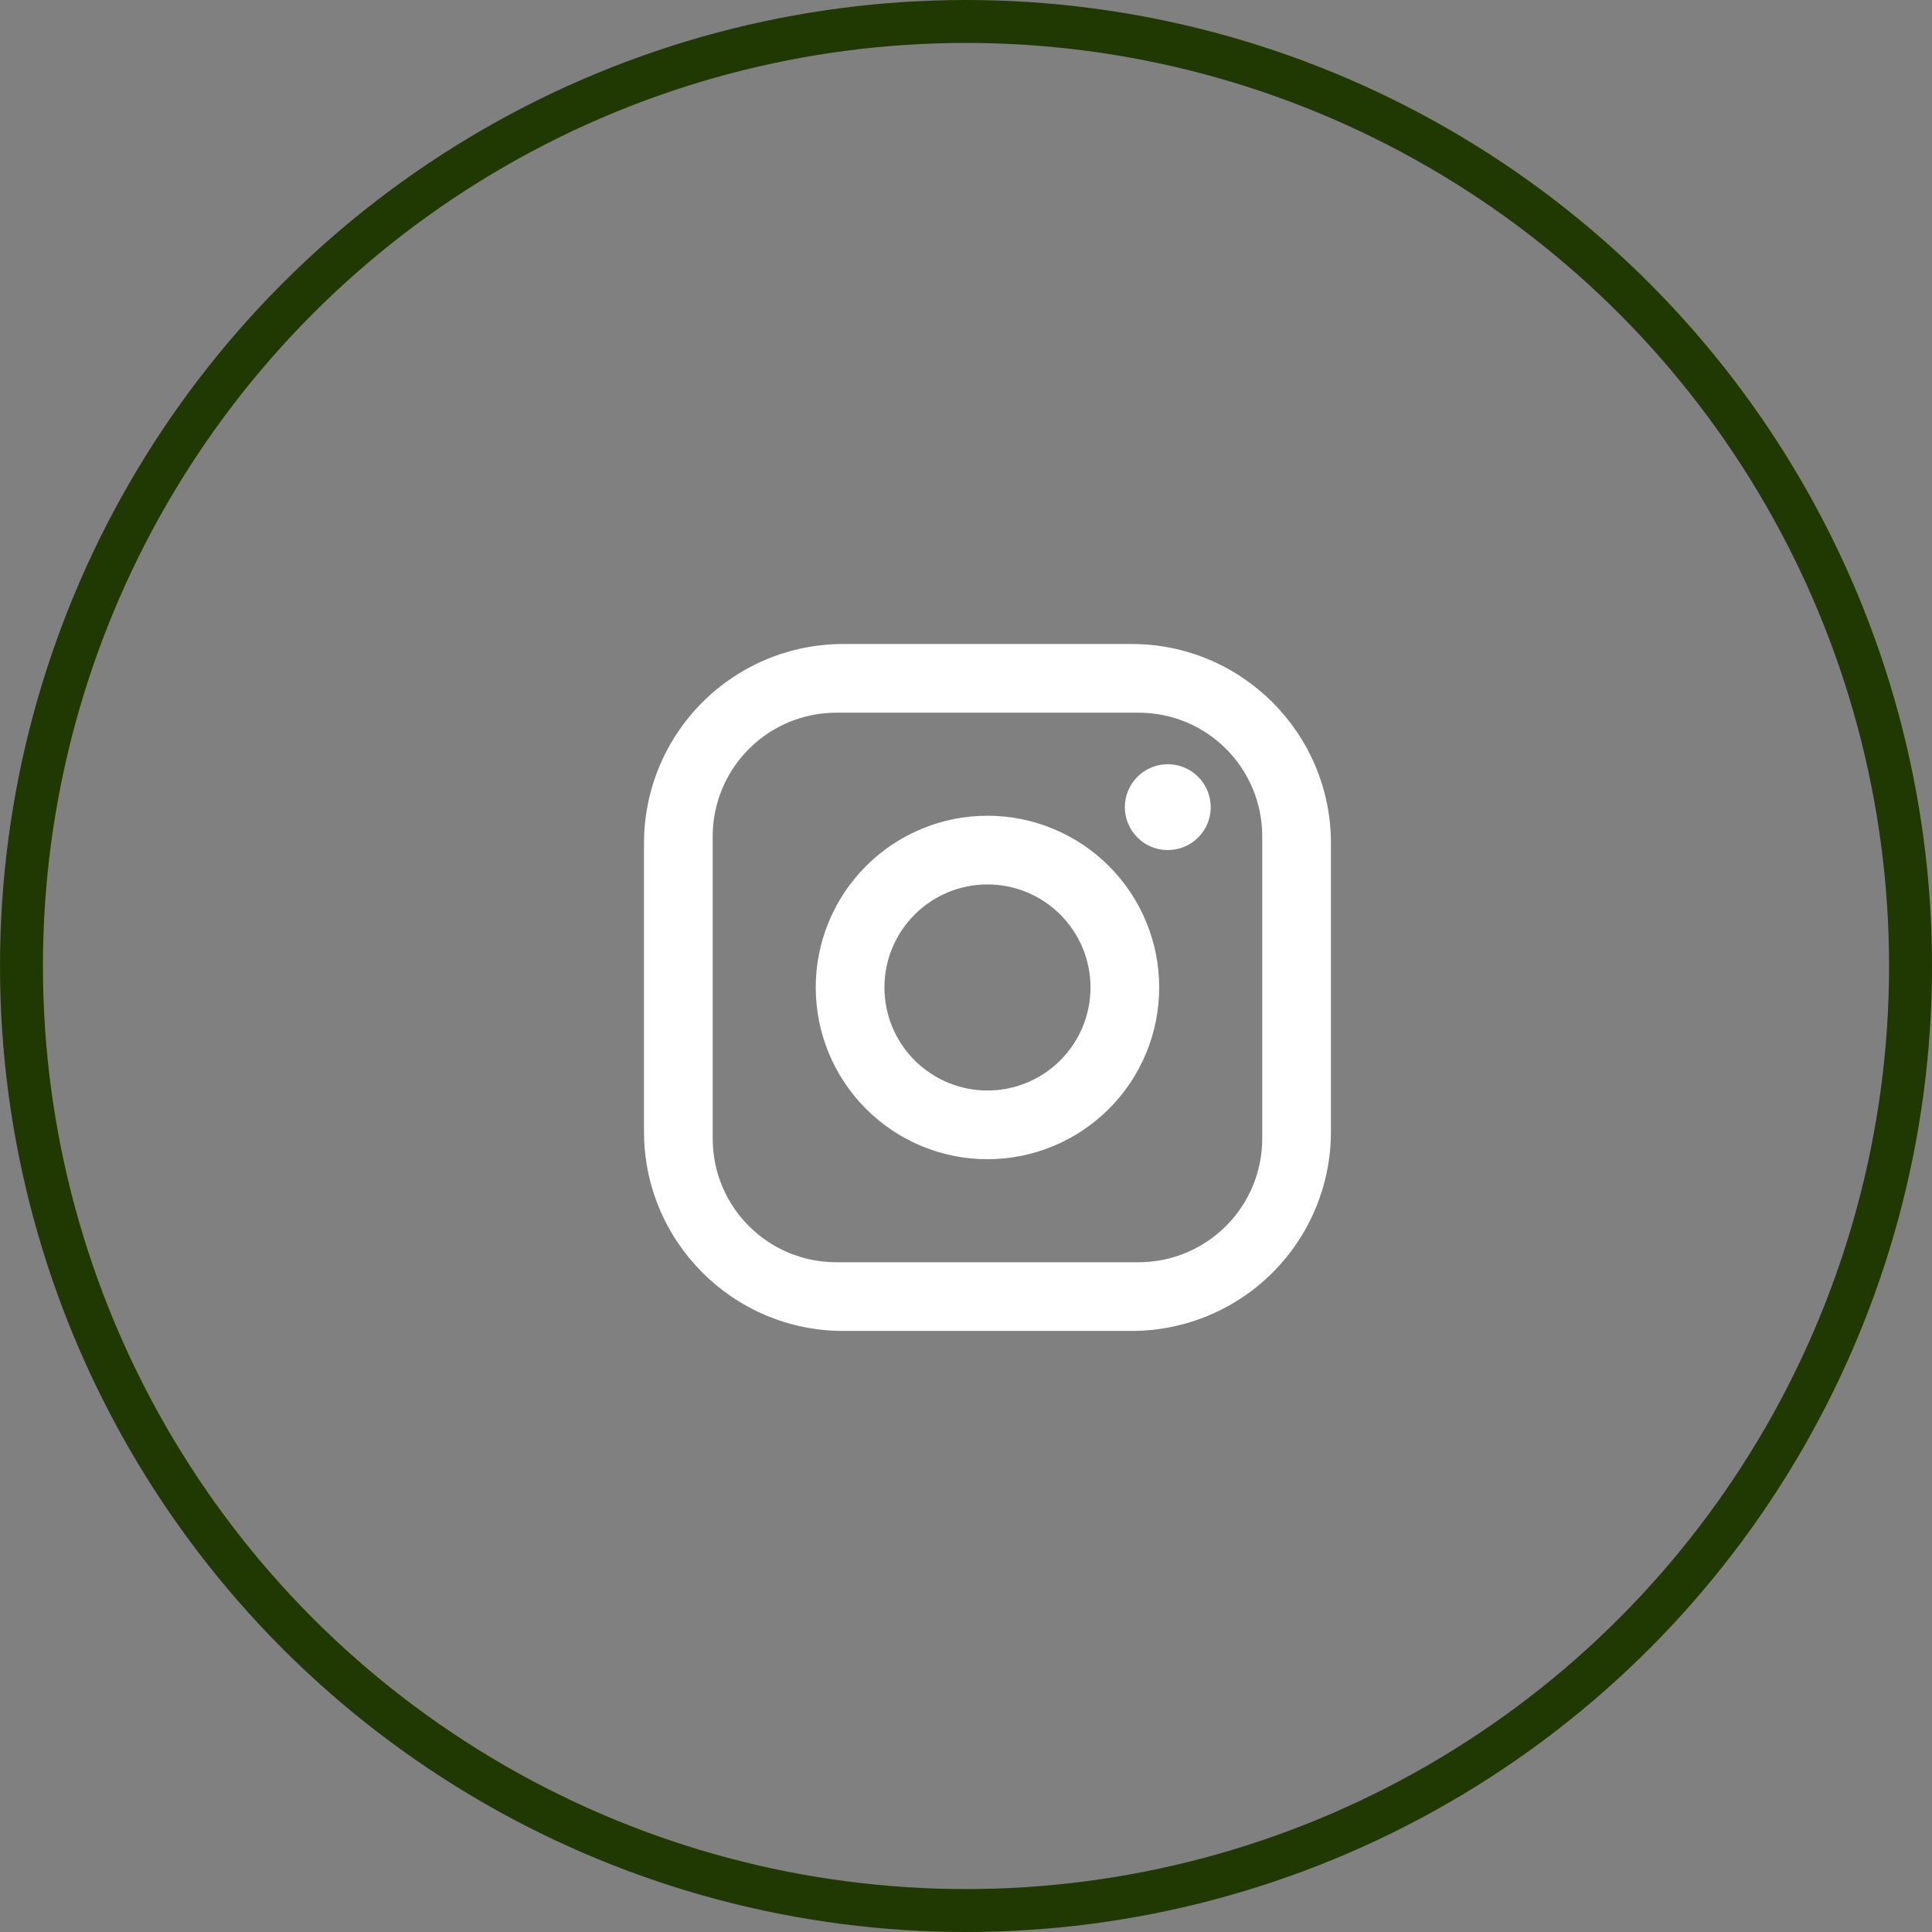 <svg width="45" height="45" viewBox="0 0 45 45" fill="none" xmlns="http://www.w3.org/2000/svg">
<rect x="0" y="0" width="45" height="45" fill="#808080" stroke="none"/>
<circle cx="22.5" cy="22.5" r="22" stroke="#203902"/>
<path d="M19.64 15H26.36C28.92 15 31 17.08 31 19.64V26.36C31 27.591 30.511 28.771 29.641 29.641C28.771 30.511 27.591 31 26.36 31H19.64C17.08 31 15 28.92 15 26.36V19.64C15 18.409 15.489 17.229 16.359 16.359C17.229 15.489 18.409 15 19.64 15ZM19.48 16.6C18.716 16.6 17.984 16.903 17.444 17.444C16.903 17.984 16.6 18.716 16.6 19.48V26.52C16.6 28.112 17.888 29.4 19.48 29.4H26.52C27.284 29.4 28.016 29.097 28.556 28.556C29.097 28.016 29.4 27.284 29.4 26.52V19.48C29.4 17.888 28.112 16.6 26.52 16.6H19.48ZM27.2 17.8C27.465 17.8 27.72 17.905 27.907 18.093C28.095 18.28 28.2 18.535 28.2 18.8C28.2 19.065 28.095 19.32 27.907 19.507C27.72 19.695 27.465 19.8 27.2 19.8C26.935 19.8 26.68 19.695 26.493 19.507C26.305 19.32 26.2 19.065 26.2 18.8C26.2 18.535 26.305 18.28 26.493 18.093C26.68 17.905 26.935 17.8 27.2 17.8ZM23 19C24.061 19 25.078 19.421 25.828 20.172C26.579 20.922 27 21.939 27 23C27 24.061 26.579 25.078 25.828 25.828C25.078 26.579 24.061 27 23 27C21.939 27 20.922 26.579 20.172 25.828C19.421 25.078 19 24.061 19 23C19 21.939 19.421 20.922 20.172 20.172C20.922 19.421 21.939 19 23 19ZM23 20.6C22.363 20.6 21.753 20.853 21.303 21.303C20.853 21.753 20.6 22.363 20.6 23C20.6 23.637 20.853 24.247 21.303 24.697C21.753 25.147 22.363 25.4 23 25.4C23.637 25.4 24.247 25.147 24.697 24.697C25.147 24.247 25.4 23.637 25.4 23C25.4 22.363 25.147 21.753 24.697 21.303C24.247 20.853 23.637 20.6 23 20.6Z" fill="white"/>
</svg>
